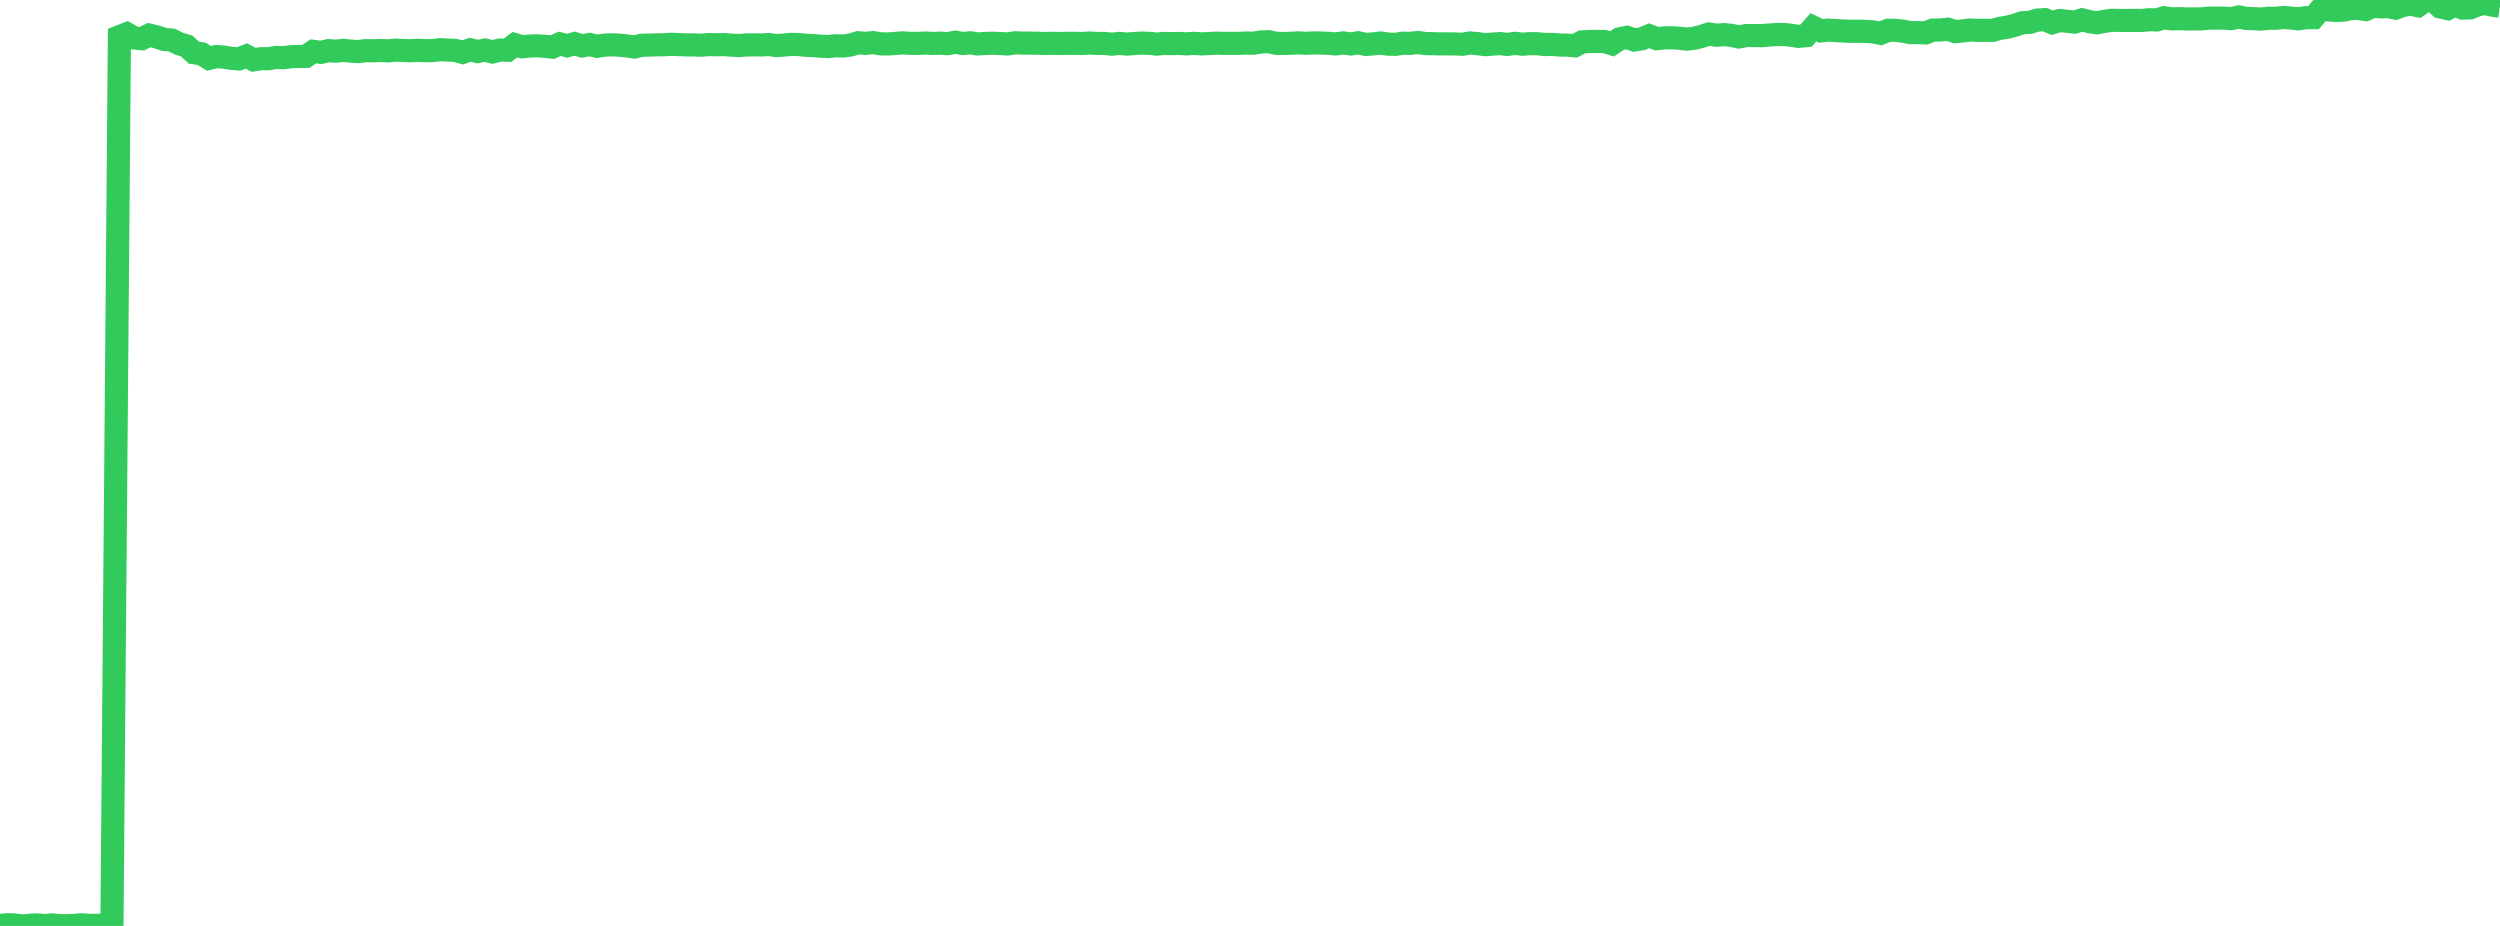 <?xml version="1.0" standalone="no"?>
<!DOCTYPE svg PUBLIC "-//W3C//DTD SVG 1.1//EN" "http://www.w3.org/Graphics/SVG/1.1/DTD/svg11.dtd">

<svg width="135" height="50" viewBox="0 0 135 50" preserveAspectRatio="none" 
  xmlns="http://www.w3.org/2000/svg"
  xmlns:xlink="http://www.w3.org/1999/xlink">


<polyline points="0.0, 49.974 0.403, 49.932 0.806, 49.951 1.209, 50.0 1.612, 49.965 2.015, 49.944 2.418, 49.985 2.821, 49.943 3.224, 49.982 3.627, 49.988 4.03, 49.97 4.433, 49.939 4.836, 49.968 5.239, 49.97 5.642, 49.949 6.045, 49.947 6.448, 1.983 6.851, 1.826 7.254, 2.051 7.657, 2.09 8.06, 1.895 8.463, 1.991 8.866, 2.13 9.269, 2.16 9.672, 2.362 10.075, 2.478 10.478, 2.847 10.881, 2.901 11.284, 3.152 11.687, 3.053 12.09, 3.085 12.493, 3.151 12.896, 3.182 13.299, 3.022 13.701, 3.231 14.104, 3.17 14.507, 3.17 14.91, 3.1 15.313, 3.116 15.716, 3.062 16.119, 3.051 16.522, 3.043 16.925, 2.773 17.328, 2.827 17.731, 2.735 18.134, 2.764 18.537, 2.719 18.94, 2.761 19.343, 2.786 19.746, 2.733 20.149, 2.744 20.552, 2.725 20.955, 2.747 21.358, 2.709 21.761, 2.723 22.164, 2.741 22.567, 2.716 22.97, 2.737 23.373, 2.73 23.776, 2.682 24.179, 2.704 24.582, 2.718 24.985, 2.829 25.388, 2.685 25.791, 2.784 26.194, 2.702 26.597, 2.805 27.0, 2.702 27.403, 2.715 27.806, 2.413 28.209, 2.528 28.612, 2.486 29.015, 2.473 29.418, 2.501 29.821, 2.545 30.224, 2.367 30.627, 2.471 31.03, 2.355 31.433, 2.48 31.836, 2.403 32.239, 2.5 32.642, 2.437 33.045, 2.42 33.448, 2.439 33.851, 2.479 34.254, 2.537 34.657, 2.444 35.06, 2.432 35.463, 2.422 35.866, 2.417 36.269, 2.391 36.672, 2.409 37.075, 2.425 37.478, 2.425 37.881, 2.441 38.284, 2.406 38.687, 2.418 39.09, 2.408 39.493, 2.437 39.896, 2.458 40.299, 2.427 40.701, 2.421 41.104, 2.429 41.507, 2.404 41.91, 2.457 42.313, 2.436 42.716, 2.396 43.119, 2.403 43.522, 2.446 43.925, 2.462 44.328, 2.495 44.731, 2.512 45.134, 2.472 45.537, 2.485 45.94, 2.428 46.343, 2.308 46.746, 2.342 47.149, 2.299 47.552, 2.368 47.955, 2.374 48.358, 2.343 48.761, 2.316 49.164, 2.342 49.567, 2.344 49.97, 2.323 50.373, 2.345 50.776, 2.33 51.179, 2.358 51.582, 2.28 51.985, 2.348 52.388, 2.312 52.791, 2.373 53.194, 2.348 53.597, 2.336 54.0, 2.35 54.403, 2.374 54.806, 2.311 55.209, 2.326 55.612, 2.328 56.015, 2.334 56.418, 2.349 56.821, 2.339 57.224, 2.348 57.627, 2.337 58.03, 2.34 58.433, 2.348 58.836, 2.322 59.239, 2.347 59.642, 2.344 60.045, 2.386 60.448, 2.343 60.851, 2.381 61.254, 2.349 61.657, 2.325 62.06, 2.341 62.463, 2.381 62.866, 2.344 63.269, 2.357 63.672, 2.346 64.075, 2.369 64.478, 2.341 64.881, 2.37 65.284, 2.353 65.687, 2.33 66.09, 2.343 66.493, 2.342 66.896, 2.342 67.299, 2.322 67.701, 2.335 68.104, 2.264 68.507, 2.251 68.91, 2.34 69.313, 2.348 69.716, 2.335 70.119, 2.314 70.522, 2.339 70.925, 2.318 71.328, 2.323 71.731, 2.34 72.134, 2.372 72.537, 2.318 72.94, 2.374 73.343, 2.31 73.746, 2.399 74.149, 2.371 74.552, 2.322 74.955, 2.382 75.358, 2.393 75.761, 2.332 76.164, 2.342 76.567, 2.295 76.97, 2.351 77.373, 2.36 77.776, 2.37 78.179, 2.367 78.582, 2.374 78.985, 2.389 79.388, 2.321 79.791, 2.356 80.194, 2.411 80.597, 2.381 81.0, 2.354 81.403, 2.399 81.806, 2.341 82.209, 2.387 82.612, 2.358 83.015, 2.36 83.418, 2.406 83.821, 2.396 84.224, 2.433 84.627, 2.435 85.03, 2.472 85.433, 2.263 85.836, 2.24 86.239, 2.236 86.642, 2.244 87.045, 2.367 87.448, 2.101 87.851, 2.017 88.254, 2.159 88.657, 2.096 89.06, 1.931 89.463, 2.088 89.866, 2.045 90.269, 2.04 90.672, 2.064 91.075, 2.113 91.478, 2.065 91.881, 1.967 92.284, 1.836 92.687, 1.903 93.09, 1.87 93.493, 1.908 93.896, 1.995 94.299, 1.92 94.701, 1.921 95.104, 1.926 95.507, 1.894 95.91, 1.866 96.313, 1.861 96.716, 1.905 97.119, 1.965 97.522, 1.927 97.925, 1.477 98.328, 1.667 98.731, 1.625 99.134, 1.653 99.537, 1.673 99.94, 1.692 100.343, 1.685 100.746, 1.694 101.149, 1.724 101.552, 1.8 101.955, 1.636 102.358, 1.637 102.761, 1.681 103.164, 1.764 103.567, 1.759 103.97, 1.778 104.373, 1.625 104.776, 1.62 105.179, 1.576 105.582, 1.708 105.985, 1.67 106.388, 1.62 106.791, 1.641 107.194, 1.637 107.597, 1.64 108.0, 1.528 108.403, 1.469 108.806, 1.362 109.209, 1.226 109.612, 1.208 110.015, 1.085 110.418, 1.06 110.821, 1.228 111.224, 1.11 111.627, 1.15 112.03, 1.194 112.433, 1.07 112.836, 1.169 113.239, 1.229 113.642, 1.152 114.045, 1.095 114.448, 1.103 114.851, 1.104 115.254, 1.1 115.657, 1.103 116.06, 1.065 116.463, 1.077 116.866, 0.958 117.269, 1.018 117.672, 1.007 118.075, 1.024 118.478, 1.022 118.881, 1.021 119.284, 0.979 119.687, 0.978 120.09, 0.978 120.493, 1.007 120.896, 0.915 121.299, 0.996 121.701, 1.008 122.104, 1.029 122.507, 0.986 122.91, 0.984 123.313, 0.944 123.716, 0.974 124.119, 1.017 124.522, 0.955 124.925, 0.956 125.328, 0.481 125.731, 0.535 126.134, 0.562 126.537, 0.55 126.94, 0.467 127.343, 0.45 127.746, 0.515 128.149, 0.33 128.552, 0.373 128.955, 0.358 129.358, 0.439 129.761, 0.294 130.164, 0.223 130.567, 0.309 130.97, 0.033 131.373, 0.0 131.776, 0.376 132.179, 0.463 132.582, 0.242 132.985, 0.438 133.388, 0.426 133.791, 0.258 134.194, 0.191 134.597, 0.278 135.0, 0.342" fill="none" stroke="#32ca5b" stroke-width="1.25"/>

</svg>